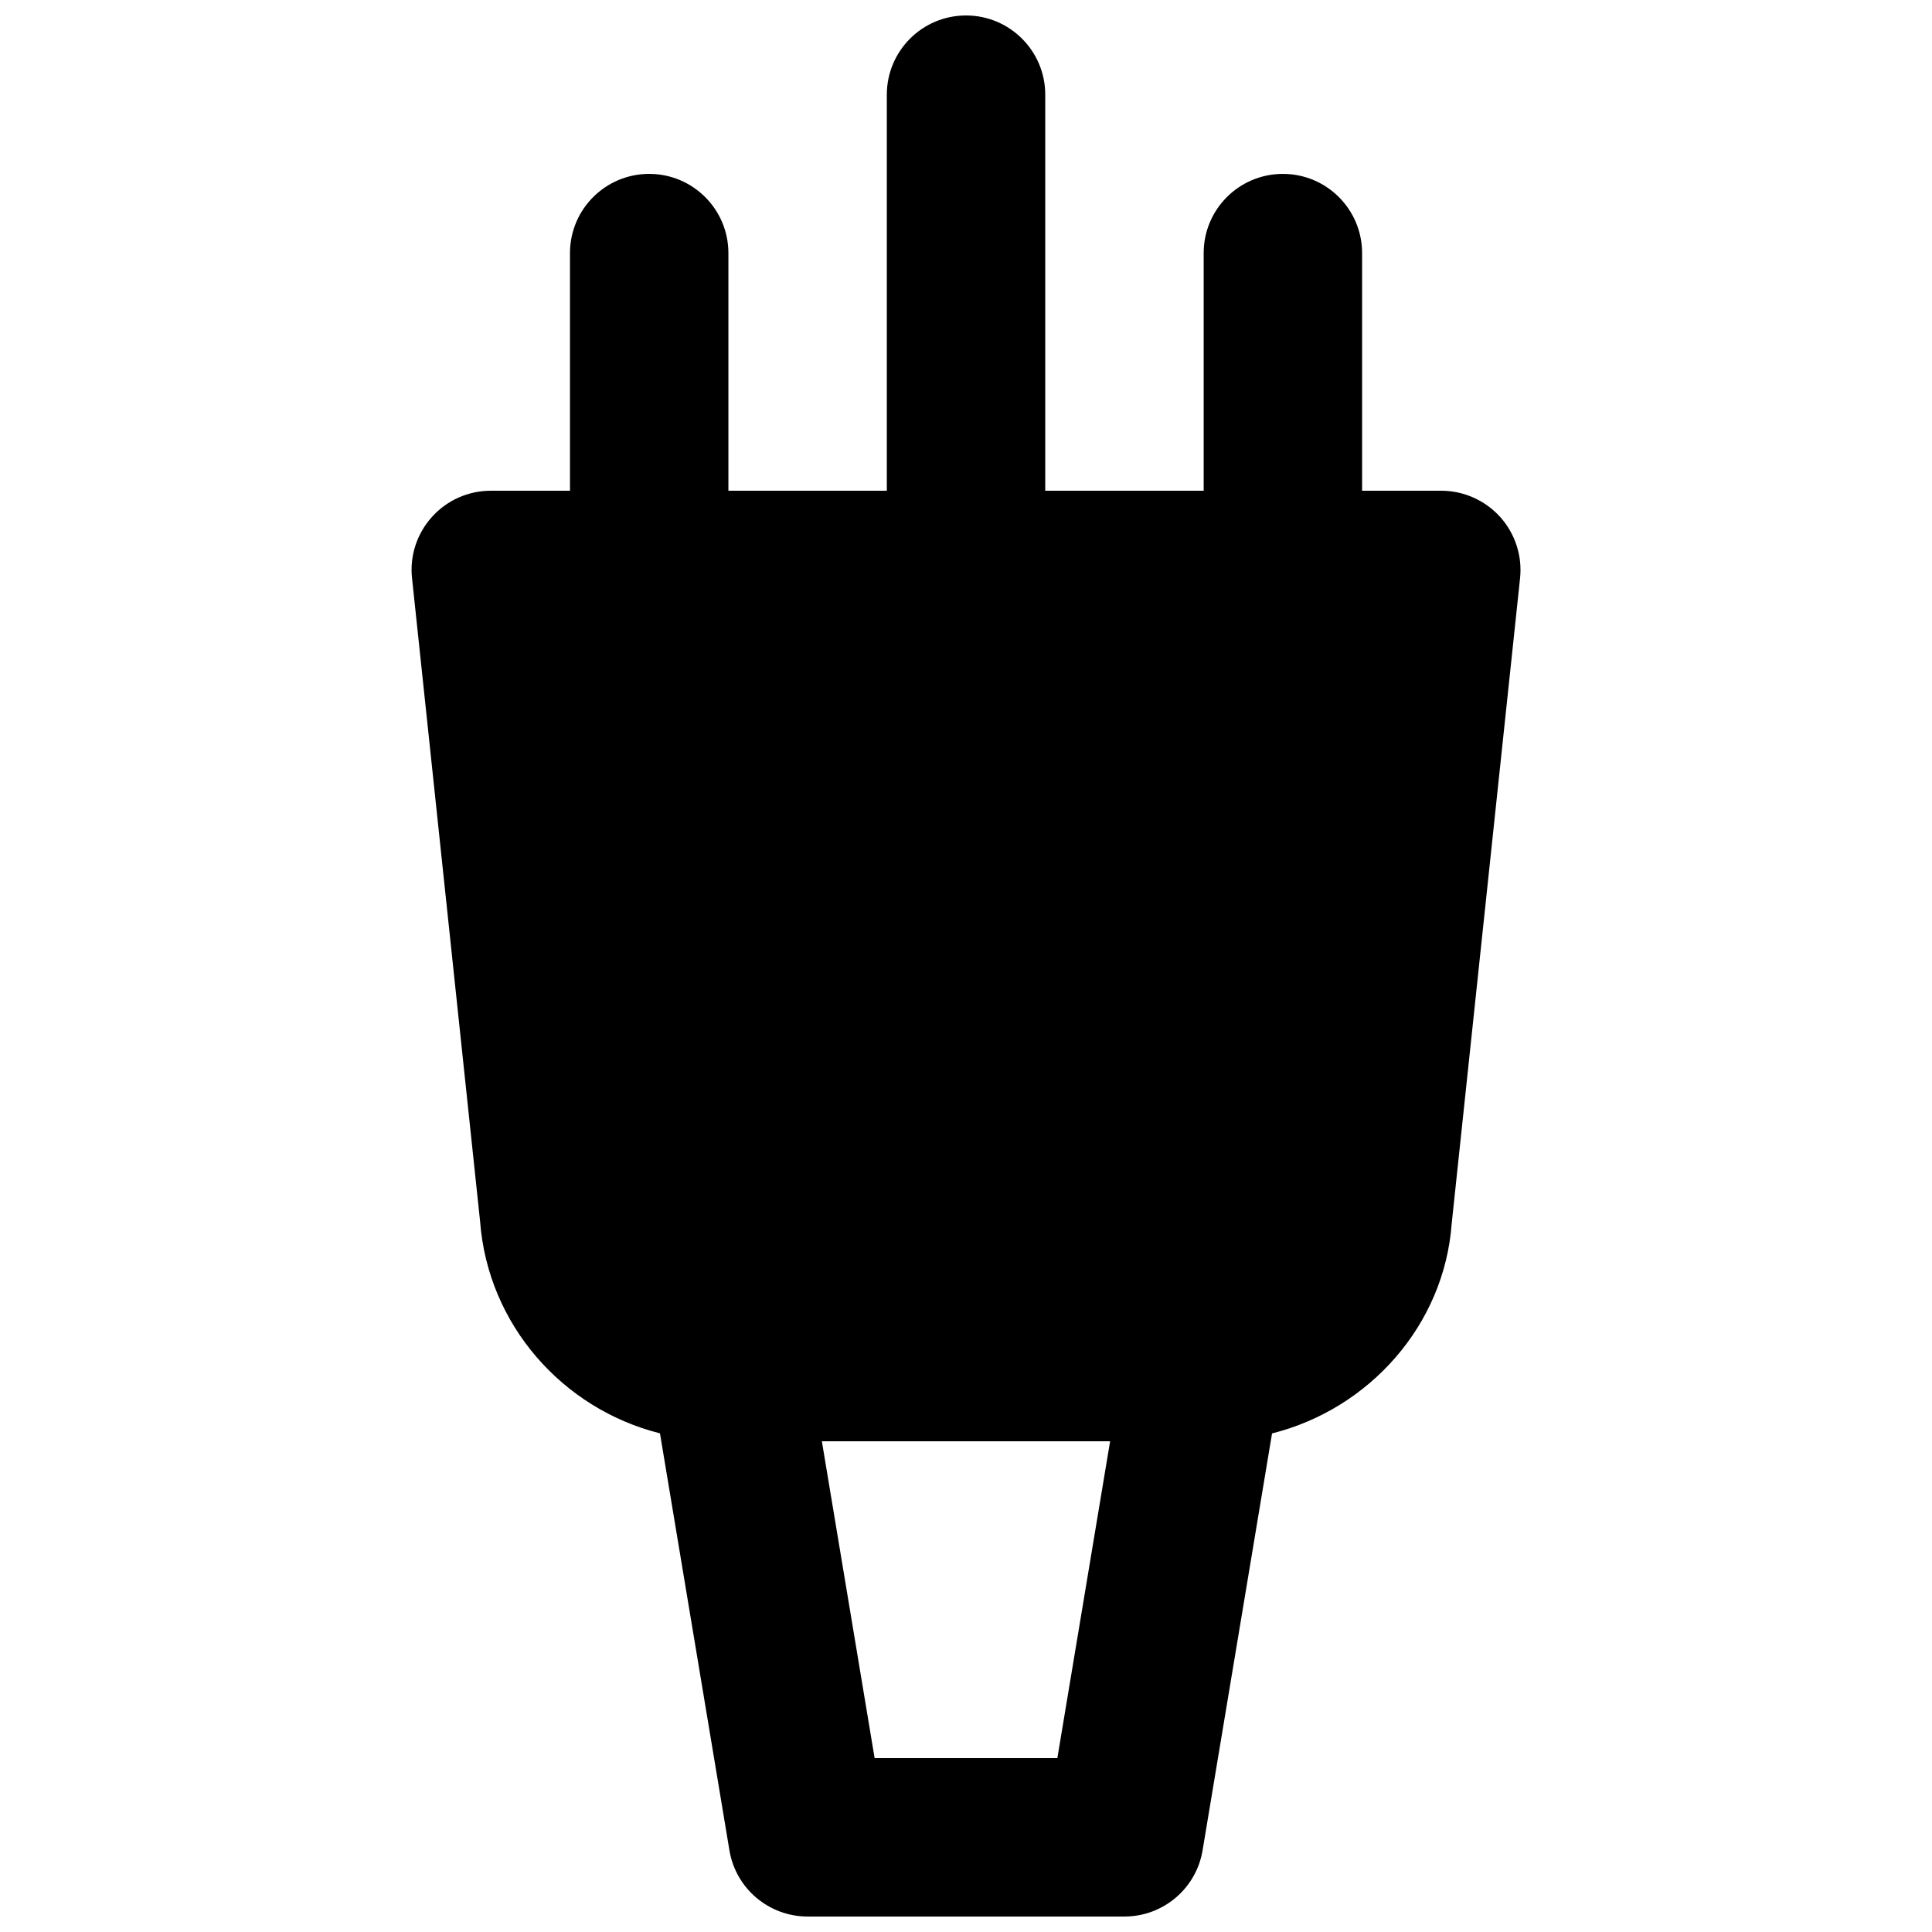 <?xml version="1.0" encoding="UTF-8"?>
<!-- Uploaded to: ICON Repo, www.svgrepo.com, Generator: ICON Repo Mixer Tools -->
<svg width="800px" height="800px" version="1.1" viewBox="144 144 512 512" xmlns="http://www.w3.org/2000/svg">
 <defs>
  <clipPath id="a">
   <path d="m253 148.09h294v503.81h-294z"/>
  </clipPath>
 </defs>
 <g clip-path="url(#a)">
  <path d="m424.21 609.92h-48.426l-13.98-83.969h76.387zm117.35-328.92c-3.988-4.41-9.656-6.949-15.598-6.949h-20.992v-62.977c0-11.59-9.402-20.992-20.992-20.992-11.609 0-20.992 9.402-20.992 20.992v62.977h-41.984v-104.96c0-11.586-9.402-20.992-20.992-20.992-11.609 0-20.992 9.406-20.992 20.992v104.96h-41.984v-62.977c0-11.59-9.402-20.992-20.992-20.992-11.605 0-20.992 9.402-20.992 20.992v62.977h-20.992c-5.961 0-11.629 2.519-15.594 6.949-3.988 4.43-5.922 10.328-5.269 16.246l18.031 170.41c2.059 27.457 21.938 49.73 47.672 56.195l18.41 110.52c1.68 10.098 10.434 17.527 20.719 17.527h83.969c10.266 0 19.02-7.43 20.699-17.527l18.41-110.5c25.734-6.465 45.617-28.652 47.609-55.586l18.117-171.04c0.629-5.918-1.301-11.816-5.269-16.246z" fill-rule="evenodd"/>
 </g>
</svg>